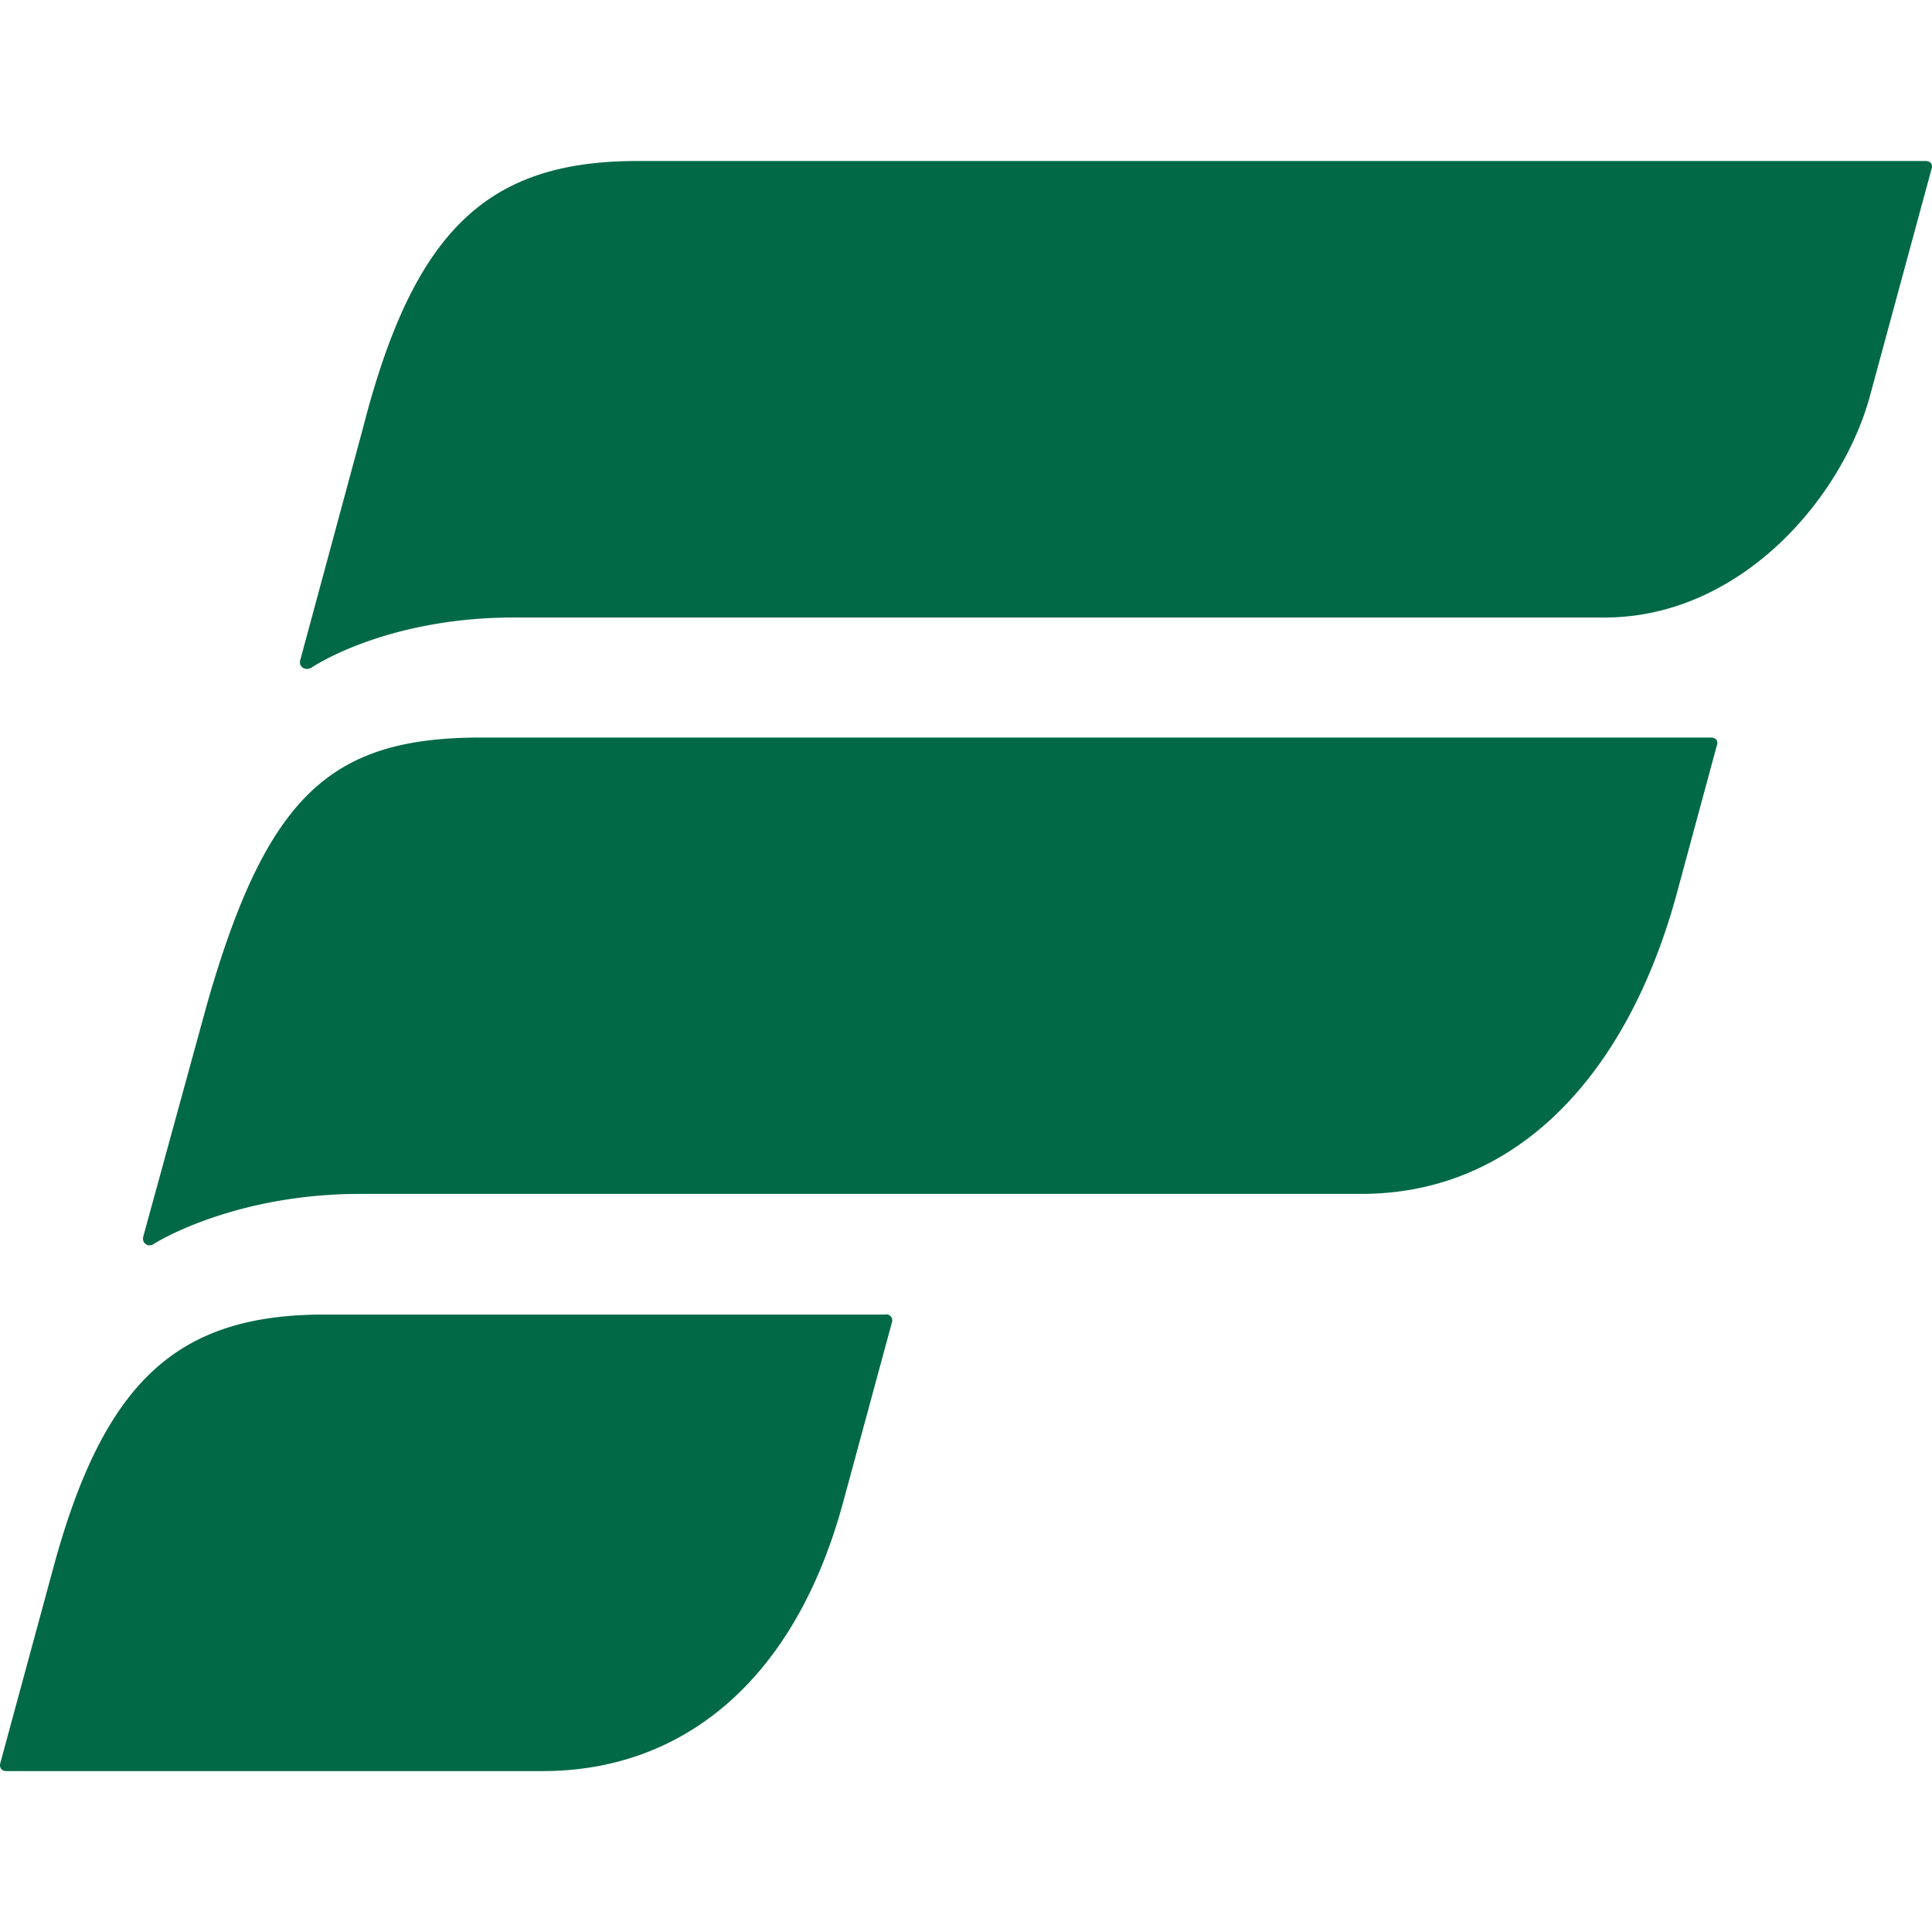 <svg xmlns="http://www.w3.org/2000/svg" width="24" height="24" fill="none" viewBox="0 0 24 24"><path fill="#016946" d="M23.92 2H7.918c-1.852 0-2.774.845-3.407 3.31l-.78 2.886c-.03.087.068.147.145.093 0 0 .912-.618 2.505-.618h13.552c1.683 0 2.949-1.476 3.296-2.752l.766-2.823c.018-.052-.014-.096-.073-.096m-2.666 7.162H5.976c-1.852 0-2.656.696-3.404 3.31l-.79 2.881c-.03.087.06.152.134.096 0 0 .969-.618 2.56-.618h12.436c1.944 0 3.307-1.5 3.913-3.715l.503-1.859c.02-.053-.014-.095-.072-.095zM11.007 16.33h-6.98c-1.802 0-2.724.802-3.357 3.117l-.667 2.458c-.013.05.016.096.075.096h6.666c1.683 0 3.11-1.06 3.729-3.337l.608-2.241a.075.075 0 0 0-.074-.096"/></svg>